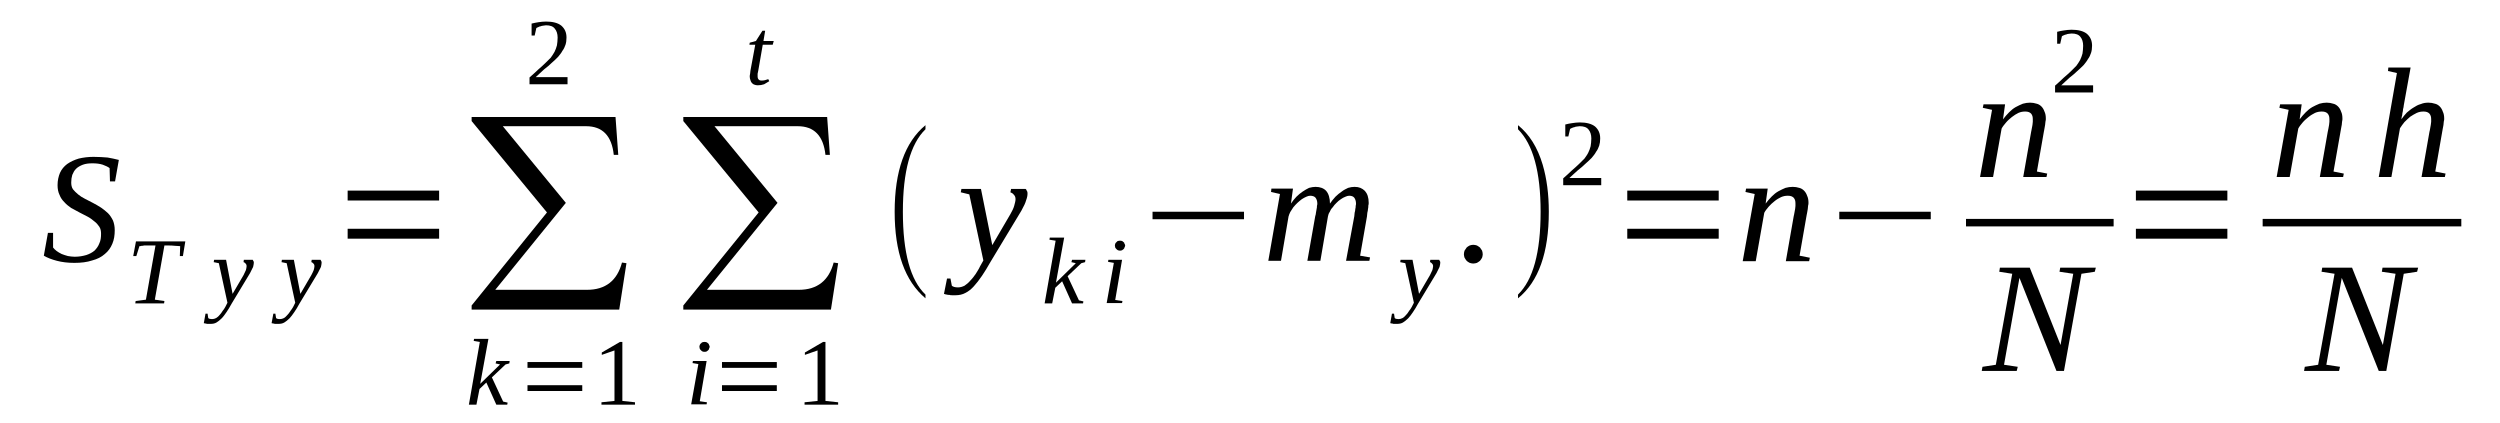 <?xml version='1.0' encoding='UTF-8'?>
<!-- This file was generated by dvisvgm 1.15.1 -->
<svg height='35pt' version='1.1' viewBox='0 -35 207 35' width='207pt' xmlns='http://www.w3.org/2000/svg' xmlns:xlink='http://www.w3.org/1999/xlink'>
<defs>
<clipPath id='clip1'>
<path clip-rule='evenodd' d='M0 -34.993H206.914V-0.028H0V-34.993'/>
</clipPath>
</defs>
<g id='page1'>
<g>
<path clip-path='url(#clip1)' d='M3.969 -15.719H4.395V-14.504C4.453 -14.422 4.566 -14.309 4.68 -14.223C4.793 -14.137 4.934 -14.055 5.105 -13.969C5.246 -13.914 5.418 -13.855 5.617 -13.801C5.812 -13.77 5.984 -13.742 6.184 -13.742C6.551 -13.742 6.863 -13.801 7.148 -13.883C7.402 -13.969 7.629 -14.082 7.828 -14.25C7.996 -14.422 8.141 -14.617 8.223 -14.844C8.336 -15.07 8.367 -15.352 8.367 -15.633C8.367 -15.859 8.336 -16.059 8.223 -16.227C8.109 -16.395 7.996 -16.535 7.801 -16.68C7.629 -16.82 7.457 -16.961 7.23 -17.074C7.004 -17.188 6.805 -17.301 6.578 -17.41C6.352 -17.523 6.125 -17.664 5.898 -17.777C5.699 -17.918 5.5 -18.062 5.332 -18.258C5.16 -18.426 5.02 -18.625 4.934 -18.852C4.82 -19.078 4.766 -19.359 4.766 -19.668C4.766 -20.062 4.848 -20.402 4.965 -20.684C5.105 -20.996 5.305 -21.223 5.559 -21.418C5.844 -21.617 6.152 -21.758 6.523 -21.871C6.891 -21.957 7.289 -22.012 7.742 -22.012C8.168 -22.012 8.566 -21.984 8.906 -21.957C9.219 -21.898 9.527 -21.844 9.84 -21.758L9.527 -19.98H9.105L9.074 -21.082C8.934 -21.191 8.734 -21.277 8.508 -21.363C8.254 -21.445 7.969 -21.477 7.656 -21.477C7.344 -21.477 7.09 -21.445 6.863 -21.363C6.637 -21.277 6.437 -21.164 6.297 -21.023C6.152 -20.883 6.07 -20.715 5.984 -20.516C5.926 -20.32 5.898 -20.121 5.898 -19.895C5.898 -19.699 5.926 -19.5 6.039 -19.332C6.152 -19.191 6.297 -19.047 6.465 -18.906C6.637 -18.766 6.805 -18.652 7.035 -18.539C7.262 -18.426 7.457 -18.316 7.687 -18.203C7.914 -18.09 8.141 -17.949 8.367 -17.809C8.566 -17.664 8.762 -17.523 8.934 -17.355C9.105 -17.188 9.246 -16.961 9.359 -16.734C9.445 -16.508 9.5 -16.254 9.5 -15.945C9.5 -15.52 9.445 -15.152 9.301 -14.816C9.16 -14.477 8.961 -14.195 8.68 -13.969C8.395 -13.715 8.055 -13.547 7.629 -13.434C7.203 -13.293 6.723 -13.234 6.152 -13.234C5.617 -13.234 5.133 -13.293 4.707 -13.406C4.281 -13.516 3.914 -13.66 3.629 -13.828L3.969 -15.719Z' fill-rule='evenodd'/>
<path clip-path='url(#clip1)' d='M11.203 -9.879L11.23 -10.074L12.082 -10.187L12.875 -14.675H12.676C12.508 -14.675 12.363 -14.675 12.223 -14.675C12.109 -14.675 12.024 -14.675 11.941 -14.675C11.824 -14.644 11.77 -14.644 11.711 -14.644C11.629 -14.617 11.598 -14.617 11.543 -14.617L11.289 -13.8H11.031L11.258 -15.011H15.344L15.145 -13.8H14.891L14.918 -14.617C14.832 -14.617 14.691 -14.644 14.52 -14.644C14.32 -14.675 14.094 -14.675 13.781 -14.675H13.613L12.82 -10.187L13.613 -10.074L13.586 -9.879H11.203Z' fill-rule='evenodd'/>
<path clip-path='url(#clip1)' d='M17.727 -13.488H18.719L19.258 -10.668L20.164 -12.218C20.25 -12.386 20.305 -12.5 20.363 -12.64C20.391 -12.754 20.418 -12.867 20.418 -12.953C20.418 -13.066 20.391 -13.121 20.336 -13.179C20.277 -13.234 20.219 -13.293 20.164 -13.293L20.191 -13.488H20.93C20.93 -13.46 20.957 -13.433 20.988 -13.375C21.016 -13.347 21.016 -13.293 21.016 -13.234C21.016 -13.152 20.988 -13.039 20.957 -12.898C20.902 -12.785 20.817 -12.613 20.703 -12.386L19.172 -9.847C19.031 -9.593 18.887 -9.339 18.746 -9.144C18.605 -8.945 18.492 -8.777 18.348 -8.636C18.207 -8.496 18.066 -8.382 17.922 -8.296C17.781 -8.211 17.613 -8.183 17.441 -8.183C17.383 -8.183 17.328 -8.183 17.27 -8.183C17.215 -8.183 17.156 -8.183 17.129 -8.183C17.102 -8.211 17.043 -8.211 17.016 -8.211C16.961 -8.211 16.93 -8.242 16.875 -8.242L17.016 -9.031H17.188L17.242 -8.664C17.301 -8.605 17.414 -8.578 17.555 -8.578C17.668 -8.578 17.781 -8.605 17.895 -8.664C17.98 -8.718 18.094 -8.804 18.18 -8.918C18.266 -9.004 18.348 -9.113 18.434 -9.257C18.52 -9.367 18.605 -9.48 18.66 -9.593L18.832 -9.933L18.121 -13.207L17.695 -13.293L17.727 -13.488Z' fill-rule='evenodd'/>
<path clip-path='url(#clip1)' d='M23.34 -13.488H24.332L24.871 -10.668L25.777 -12.218C25.863 -12.386 25.922 -12.5 25.977 -12.64C26.008 -12.754 26.035 -12.867 26.035 -12.953C26.035 -13.066 26.008 -13.121 25.949 -13.179C25.895 -13.234 25.836 -13.293 25.777 -13.293L25.809 -13.488H26.547C26.547 -13.46 26.574 -13.433 26.602 -13.375C26.629 -13.347 26.629 -13.293 26.629 -13.234C26.629 -13.152 26.602 -13.039 26.574 -12.898C26.516 -12.785 26.43 -12.613 26.316 -12.386L24.785 -9.847C24.645 -9.593 24.504 -9.339 24.359 -9.144C24.219 -8.945 24.105 -8.777 23.965 -8.636C23.824 -8.496 23.68 -8.382 23.539 -8.296C23.398 -8.211 23.227 -8.183 23.059 -8.183C23 -8.183 22.941 -8.183 22.887 -8.183C22.828 -8.183 22.773 -8.183 22.746 -8.183C22.715 -8.211 22.66 -8.211 22.633 -8.211C22.574 -8.211 22.547 -8.242 22.488 -8.242L22.633 -9.031H22.801L22.859 -8.664C22.914 -8.605 23.027 -8.578 23.172 -8.578C23.285 -8.578 23.398 -8.605 23.512 -8.664C23.594 -8.718 23.707 -8.804 23.793 -8.918C23.879 -9.004 23.965 -9.113 24.051 -9.257C24.133 -9.367 24.219 -9.48 24.277 -9.593L24.445 -9.933L23.738 -13.207L23.312 -13.293L23.34 -13.488Z' fill-rule='evenodd'/>
<path clip-path='url(#clip1)' d='M28.785 -15.238V-16.058H36.359V-15.238H28.785ZM28.785 -18.398V-19.218H36.359V-18.398H28.785Z' fill-rule='evenodd'/>
<path clip-path='url(#clip1)' d='M51.273 -9.367H39.051V-9.707L45.289 -17.41L39.051 -24.976V-25.312H50.965L51.191 -22.179H50.82C50.652 -23.761 49.887 -24.55 48.523 -24.55H41.633L46.852 -18.203L41.008 -11.004H48.609C50.141 -11.004 51.105 -11.769 51.5 -13.261L51.871 -13.207L51.273 -9.367Z' fill-rule='evenodd'/>
<path clip-path='url(#clip1)' d='M39.73 -6.687L39.223 -6.773L39.25 -6.941H40.441L39.762 -3.218L41.406 -4.824L41.035 -4.91L41.094 -5.109H42.199L42.172 -4.91L41.859 -4.824L40.727 -3.754L41.66 -1.75L42.031 -1.664L42 -1.496H41.094L40.27 -3.328L39.703 -2.793L39.449 -1.496H38.824L39.73 -6.687Z' fill-rule='evenodd'/>
<path clip-path='url(#clip1)' d='M43.676 -2.625V-3.105H48.211V-2.625H43.676ZM43.676 -4.543V-5.023H48.211V-4.543H43.676Z' fill-rule='evenodd'/>
<path clip-path='url(#clip1)' d='M51.531 -1.804L52.578 -1.691V-1.496H49.801V-1.691L50.879 -1.804V-5.984L49.828 -5.617V-5.812L51.332 -6.687H51.531V-1.804Z' fill-rule='evenodd'/>
<path clip-path='url(#clip1)' d='M46.992 -28.023H43.844V-28.586C44.102 -28.812 44.355 -29.039 44.555 -29.234C44.781 -29.433 44.98 -29.601 45.148 -29.773C45.32 -29.941 45.461 -30.082 45.602 -30.222C45.715 -30.394 45.828 -30.535 45.914 -30.703C46 -30.871 46.059 -31.043 46.113 -31.238C46.141 -31.437 46.172 -31.632 46.172 -31.886C46.172 -32.199 46.086 -32.453 45.941 -32.621C45.801 -32.82 45.547 -32.906 45.207 -32.906C45.121 -32.906 45.062 -32.875 44.98 -32.875C44.895 -32.875 44.836 -32.847 44.754 -32.82C44.695 -32.82 44.637 -32.793 44.582 -32.761C44.496 -32.734 44.469 -32.707 44.41 -32.679L44.27 -32.058H44.016V-33.047C44.215 -33.101 44.41 -33.129 44.582 -33.16C44.781 -33.187 44.98 -33.215 45.207 -33.215C45.773 -33.215 46.199 -33.101 46.48 -32.875C46.766 -32.621 46.906 -32.312 46.906 -31.886C46.906 -31.664 46.879 -31.465 46.824 -31.297C46.766 -31.125 46.68 -30.929 46.566 -30.789C46.48 -30.617 46.34 -30.449 46.199 -30.281C46.059 -30.14 45.887 -29.968 45.688 -29.8C45.52 -29.632 45.289 -29.433 45.062 -29.265C44.836 -29.066 44.609 -28.84 44.355 -28.613H46.992V-28.023Z' fill-rule='evenodd'/>
<path clip-path='url(#clip1)' d='M68.801 -9.367H56.578V-9.707L62.816 -17.41L56.578 -24.976V-25.312H68.488L68.715 -22.179H68.348C68.176 -23.761 67.41 -24.55 66.051 -24.55H59.16L64.379 -18.203L58.535 -11.004H66.137C67.668 -11.004 68.633 -11.769 69.027 -13.261L69.398 -13.207L68.801 -9.367Z' fill-rule='evenodd'/>
<path clip-path='url(#clip1)' d='M57.941 -1.777L58.535 -1.691L58.508 -1.523H57.23L57.824 -4.855L57.344 -4.937L57.371 -5.109H58.508L57.941 -1.777ZM58.762 -6.293C58.762 -6.238 58.734 -6.179 58.707 -6.125C58.707 -6.066 58.676 -6.039 58.621 -5.984C58.59 -5.953 58.535 -5.925 58.508 -5.898C58.449 -5.871 58.395 -5.871 58.336 -5.871C58.281 -5.871 58.223 -5.871 58.168 -5.898C58.109 -5.925 58.082 -5.953 58.055 -5.984C57.996 -6.039 57.969 -6.066 57.941 -6.125C57.941 -6.179 57.91 -6.238 57.91 -6.293C57.91 -6.347 57.941 -6.406 57.941 -6.433C57.969 -6.492 57.996 -6.546 58.055 -6.574C58.082 -6.601 58.109 -6.66 58.168 -6.66C58.223 -6.687 58.281 -6.687 58.336 -6.687C58.395 -6.687 58.449 -6.687 58.508 -6.66C58.535 -6.66 58.59 -6.601 58.621 -6.574C58.676 -6.546 58.707 -6.492 58.707 -6.433C58.734 -6.406 58.762 -6.347 58.762 -6.293Z' fill-rule='evenodd'/>
<path clip-path='url(#clip1)' d='M59.781 -2.625V-3.105H64.32V-2.625H59.781ZM59.781 -4.543V-5.023H64.32V-4.543H59.781Z' fill-rule='evenodd'/>
<path clip-path='url(#clip1)' d='M68.348 -1.804L69.398 -1.691V-1.496H66.617V-1.691L67.695 -1.804V-5.984L66.645 -5.617V-5.812L68.148 -6.687H68.348V-1.804Z' fill-rule='evenodd'/>
<path clip-path='url(#clip1)' d='M62.73 -28.672C62.73 -28.558 62.762 -28.472 62.816 -28.418C62.875 -28.359 62.93 -28.332 63.043 -28.332C63.129 -28.332 63.242 -28.332 63.328 -28.359C63.414 -28.39 63.527 -28.418 63.613 -28.445L63.695 -28.277C63.555 -28.191 63.414 -28.105 63.27 -28.023C63.102 -27.965 62.93 -27.937 62.73 -27.937C62.617 -27.937 62.535 -27.965 62.449 -27.996C62.363 -28.023 62.309 -28.078 62.25 -28.136C62.195 -28.191 62.164 -28.277 62.137 -28.359C62.109 -28.445 62.078 -28.531 62.078 -28.644C62.078 -28.699 62.078 -28.785 62.109 -28.898C62.109 -28.98 62.137 -29.066 62.137 -29.152L62.535 -31.297H62.051L62.078 -31.465L62.59 -31.605L63.129 -32.453H63.355L63.215 -31.605H64.066L63.98 -31.297H63.156L62.789 -29.179C62.762 -29.093 62.762 -28.98 62.73 -28.898C62.73 -28.812 62.73 -28.726 62.73 -28.672Z' fill-rule='evenodd'/>
<path clip-path='url(#clip1)' d='M76.629 -10.609V-10.3C74.926 -11.738 74.078 -14.109 74.078 -17.468C74.078 -20.828 74.926 -23.226 76.629 -24.636V-24.297C75.383 -23.082 74.758 -20.797 74.758 -17.468C74.758 -14.082 75.383 -11.796 76.629 -10.609Z' fill-rule='evenodd'/>
<path clip-path='url(#clip1)' d='M79.606 -19.359H81.223L82.16 -14.703L83.66 -17.269C83.805 -17.523 83.918 -17.75 83.973 -17.949C84.031 -18.172 84.086 -18.343 84.086 -18.511C84.086 -18.679 84.031 -18.793 83.945 -18.878C83.859 -18.992 83.746 -19.047 83.66 -19.078L83.719 -19.359H84.91C84.965 -19.332 84.996 -19.273 85.023 -19.191C85.078 -19.132 85.078 -19.047 85.078 -18.965C85.078 -18.824 85.051 -18.652 84.965 -18.425C84.91 -18.203 84.77 -17.918 84.57 -17.554L82.016 -13.32C81.762 -12.867 81.535 -12.5 81.309 -12.164C81.082 -11.824 80.856 -11.543 80.629 -11.289C80.43 -11.062 80.172 -10.863 79.945 -10.75C79.691 -10.609 79.406 -10.554 79.125 -10.554C79.012 -10.554 78.926 -10.554 78.84 -10.554C78.754 -10.554 78.672 -10.554 78.613 -10.582C78.527 -10.582 78.473 -10.582 78.387 -10.609C78.332 -10.609 78.246 -10.64 78.16 -10.668L78.414 -11.937H78.699L78.812 -11.343C78.898 -11.261 79.066 -11.203 79.324 -11.203C79.52 -11.203 79.691 -11.261 79.863 -11.343C80.031 -11.457 80.203 -11.597 80.344 -11.769C80.516 -11.937 80.656 -12.132 80.797 -12.332C80.91 -12.531 81.055 -12.726 81.137 -12.925L81.422 -13.433L80.258 -18.906L79.551 -19.078L79.606 -19.359Z' fill-rule='evenodd'/>
<path clip-path='url(#clip1)' d='M87.406 -15.07L86.895 -15.152L86.922 -15.324H88.113L87.434 -11.597L89.078 -13.207L88.711 -13.293L88.766 -13.488H89.871L89.844 -13.293L89.531 -13.207L88.398 -12.132L89.336 -10.132L89.703 -10.046L89.676 -9.879H88.766L87.945 -11.71L87.379 -11.175L87.121 -9.879H86.496L87.406 -15.07Z' fill-rule='evenodd'/>
<path clip-path='url(#clip1)' d='M92.34 -10.16L92.938 -10.074L92.906 -9.906H91.633L92.227 -13.234L91.746 -13.32L91.773 -13.488H92.906L92.34 -10.16ZM93.164 -14.675C93.164 -14.617 93.133 -14.562 93.106 -14.504C93.106 -14.449 93.078 -14.421 93.02 -14.363C92.992 -14.335 92.938 -14.308 92.906 -14.281C92.852 -14.25 92.793 -14.25 92.738 -14.25C92.68 -14.25 92.625 -14.25 92.566 -14.281C92.512 -14.308 92.481 -14.335 92.453 -14.363C92.398 -14.421 92.367 -14.449 92.34 -14.504C92.34 -14.562 92.312 -14.617 92.312 -14.675C92.312 -14.73 92.34 -14.789 92.34 -14.816C92.367 -14.871 92.398 -14.929 92.453 -14.957C92.481 -14.984 92.512 -15.043 92.566 -15.043C92.625 -15.07 92.68 -15.07 92.738 -15.07C92.793 -15.07 92.852 -15.07 92.906 -15.043C92.938 -15.043 92.992 -14.984 93.02 -14.957C93.078 -14.929 93.106 -14.871 93.106 -14.816C93.133 -14.789 93.164 -14.73 93.164 -14.675Z' fill-rule='evenodd'/>
<path clip-path='url(#clip1)' d='M95.43 -16.847V-17.468H103.004V-16.847H95.43Z' fill-rule='evenodd'/>
<path clip-path='url(#clip1)' d='M110.121 -18.144C110.266 -18.343 110.406 -18.539 110.574 -18.711C110.746 -18.878 110.914 -19.019 111.086 -19.132C111.258 -19.273 111.453 -19.359 111.625 -19.445C111.797 -19.5 111.992 -19.527 112.164 -19.527C112.531 -19.527 112.789 -19.414 113.016 -19.191C113.215 -18.965 113.328 -18.652 113.328 -18.203C113.328 -18.144 113.328 -18.062 113.297 -17.976C113.297 -17.89 113.297 -17.808 113.27 -17.695C113.27 -17.609 113.242 -17.496 113.215 -17.382C113.215 -17.269 113.184 -17.187 113.184 -17.074L112.617 -13.828L113.441 -13.687L113.383 -13.406H111.453L112.137 -17.101C112.137 -17.187 112.164 -17.3 112.164 -17.382C112.191 -17.496 112.219 -17.582 112.219 -17.695C112.25 -17.777 112.25 -17.89 112.25 -17.949C112.277 -18.031 112.277 -18.117 112.277 -18.144C112.277 -18.343 112.219 -18.511 112.137 -18.625C112.051 -18.738 111.91 -18.793 111.711 -18.793C111.625 -18.793 111.512 -18.765 111.398 -18.711C111.258 -18.652 111.145 -18.597 111.031 -18.511C110.887 -18.425 110.773 -18.316 110.66 -18.203C110.547 -18.09 110.434 -17.976 110.348 -17.836C110.234 -17.722 110.148 -17.582 110.094 -17.441C110.008 -17.328 109.981 -17.187 109.953 -17.074L109.328 -13.406H108.25L108.902 -17.101C108.93 -17.187 108.961 -17.3 108.961 -17.382C108.988 -17.496 108.988 -17.582 109.016 -17.695C109.043 -17.777 109.043 -17.89 109.043 -17.949C109.074 -18.031 109.074 -18.117 109.074 -18.144C109.074 -18.343 109.016 -18.511 108.93 -18.625C108.844 -18.738 108.676 -18.793 108.477 -18.793C108.391 -18.793 108.277 -18.765 108.164 -18.711C108.051 -18.652 107.91 -18.597 107.797 -18.511C107.684 -18.425 107.543 -18.316 107.426 -18.203C107.313 -18.09 107.199 -17.976 107.086 -17.836C107.004 -17.722 106.918 -17.582 106.832 -17.441C106.777 -17.328 106.719 -17.187 106.691 -17.074L106.066 -13.406H105.016L105.981 -18.937L105.242 -19.105L105.273 -19.386H107.059L106.891 -18.144C107.031 -18.343 107.172 -18.539 107.344 -18.711C107.512 -18.878 107.684 -19.019 107.852 -19.132C108.051 -19.273 108.223 -19.359 108.391 -19.445C108.59 -19.5 108.762 -19.527 108.93 -19.527C109.301 -19.527 109.613 -19.414 109.809 -19.191C110.008 -18.965 110.121 -18.597 110.121 -18.144Z' fill-rule='evenodd'/>
<path clip-path='url(#clip1)' d='M115.965 -13.488H116.957L117.496 -10.668L118.402 -12.218C118.488 -12.386 118.543 -12.5 118.602 -12.64C118.629 -12.754 118.66 -12.867 118.66 -12.953C118.66 -13.066 118.629 -13.121 118.574 -13.179C118.516 -13.234 118.461 -13.293 118.402 -13.293L118.43 -13.488H119.168C119.168 -13.46 119.195 -13.433 119.227 -13.375C119.254 -13.347 119.254 -13.293 119.254 -13.234C119.254 -13.152 119.227 -13.039 119.195 -12.898C119.141 -12.785 119.055 -12.613 118.941 -12.386L117.41 -9.847C117.27 -9.593 117.125 -9.339 116.984 -9.144C116.844 -8.945 116.731 -8.777 116.59 -8.636C116.445 -8.496 116.305 -8.382 116.164 -8.296C116.02 -8.211 115.852 -8.183 115.68 -8.183C115.625 -8.183 115.566 -8.183 115.512 -8.183C115.453 -8.183 115.398 -8.183 115.367 -8.183C115.34 -8.211 115.285 -8.211 115.254 -8.211C115.199 -8.211 115.172 -8.242 115.113 -8.242L115.254 -9.031H115.426L115.481 -8.664C115.539 -8.605 115.652 -8.578 115.793 -8.578C115.906 -8.578 116.02 -8.605 116.133 -8.664C116.219 -8.718 116.332 -8.804 116.418 -8.918C116.504 -9.004 116.59 -9.113 116.672 -9.257C116.758 -9.367 116.844 -9.48 116.898 -9.593L117.07 -9.933L116.359 -13.207L115.938 -13.293L115.965 -13.488Z' fill-rule='evenodd'/>
<path clip-path='url(#clip1)' d='M122.77 -13.941C122.77 -13.855 122.742 -13.742 122.715 -13.66C122.656 -13.546 122.602 -13.488 122.543 -13.406C122.457 -13.347 122.402 -13.293 122.289 -13.234C122.203 -13.207 122.09 -13.179 121.977 -13.179C121.891 -13.179 121.777 -13.207 121.691 -13.234C121.578 -13.293 121.496 -13.347 121.438 -13.406C121.379 -13.488 121.324 -13.546 121.266 -13.66C121.238 -13.742 121.211 -13.855 121.211 -13.941C121.211 -14.054 121.238 -14.168 121.266 -14.25C121.324 -14.336 121.379 -14.421 121.438 -14.504C121.496 -14.562 121.578 -14.617 121.691 -14.675C121.777 -14.703 121.891 -14.73 121.977 -14.73C122.09 -14.73 122.203 -14.703 122.289 -14.675C122.402 -14.617 122.457 -14.562 122.543 -14.504C122.602 -14.421 122.656 -14.336 122.715 -14.25C122.742 -14.168 122.77 -14.054 122.77 -13.941Z' fill-rule='evenodd'/>
<path clip-path='url(#clip1)' d='M125.691 -10.609C126.938 -11.824 127.563 -14.082 127.563 -17.468C127.563 -20.769 126.938 -23.054 125.691 -24.297V-24.636C126.629 -23.875 127.309 -22.8 127.734 -21.363C128.074 -20.207 128.242 -18.906 128.242 -17.468C128.242 -14.082 127.395 -11.683 125.691 -10.3V-10.609Z' fill-rule='evenodd'/>
<path clip-path='url(#clip1)' d='M132.582 -19.668H129.434V-20.234C129.691 -20.46 129.945 -20.683 130.145 -20.882C130.371 -21.082 130.57 -21.25 130.738 -21.418C130.91 -21.589 131.051 -21.73 131.195 -21.871C131.309 -22.039 131.422 -22.179 131.504 -22.351C131.59 -22.519 131.648 -22.687 131.703 -22.886C131.731 -23.085 131.762 -23.281 131.762 -23.535C131.762 -23.847 131.676 -24.101 131.535 -24.269C131.391 -24.464 131.137 -24.55 130.797 -24.55C130.711 -24.55 130.656 -24.523 130.57 -24.523C130.484 -24.523 130.426 -24.496 130.344 -24.464C130.285 -24.464 130.231 -24.437 130.172 -24.41C130.086 -24.382 130.059 -24.355 130.004 -24.324L129.859 -23.703H129.606V-24.691C129.805 -24.75 130.004 -24.777 130.172 -24.804C130.371 -24.832 130.57 -24.863 130.797 -24.863C131.363 -24.863 131.789 -24.75 132.074 -24.523C132.356 -24.269 132.496 -23.957 132.496 -23.535C132.496 -23.308 132.469 -23.113 132.414 -22.941C132.356 -22.773 132.27 -22.574 132.156 -22.433C132.074 -22.265 131.93 -22.097 131.789 -21.925C131.648 -21.785 131.477 -21.617 131.277 -21.445C131.109 -21.277 130.883 -21.082 130.656 -20.91C130.426 -20.714 130.199 -20.488 129.945 -20.261H132.582V-19.668Z' fill-rule='evenodd'/>
<path clip-path='url(#clip1)' d='M134.738 -15.238V-16.058H142.309V-15.238H134.738ZM134.738 -18.398V-19.218H142.309V-18.398H134.738Z' fill-rule='evenodd'/>
<path clip-path='url(#clip1)' d='M148.664 -18.144C148.664 -18.343 148.637 -18.484 148.52 -18.625C148.406 -18.738 148.266 -18.793 148.039 -18.793C147.84 -18.793 147.672 -18.765 147.473 -18.679C147.301 -18.597 147.102 -18.484 146.934 -18.343C146.762 -18.203 146.594 -18.062 146.449 -17.89C146.309 -17.722 146.168 -17.554 146.082 -17.382L145.375 -13.375H144.297L145.289 -18.937L144.523 -19.105L144.578 -19.386H146.367L146.195 -18.144C146.367 -18.371 146.508 -18.539 146.707 -18.738C146.875 -18.906 147.047 -19.047 147.246 -19.16C147.445 -19.273 147.641 -19.359 147.84 -19.445C148.039 -19.5 148.238 -19.527 148.438 -19.527C148.637 -19.527 148.805 -19.5 148.977 -19.445C149.117 -19.414 149.258 -19.332 149.371 -19.218C149.484 -19.105 149.57 -18.965 149.629 -18.793C149.711 -18.625 149.742 -18.425 149.742 -18.203C149.742 -18.144 149.742 -18.062 149.711 -17.976C149.711 -17.89 149.684 -17.808 149.684 -17.695C149.656 -17.582 149.656 -17.496 149.629 -17.382C149.598 -17.269 149.598 -17.187 149.57 -17.074L149.004 -13.828L149.855 -13.66L149.797 -13.375H147.867L148.52 -17.101C148.551 -17.187 148.551 -17.269 148.578 -17.382C148.606 -17.496 148.606 -17.582 148.637 -17.695C148.637 -17.777 148.664 -17.863 148.664 -17.949C148.664 -18.031 148.664 -18.09 148.664 -18.144Z' fill-rule='evenodd'/>
<path clip-path='url(#clip1)' d='M152.293 -16.847V-17.468H159.867V-16.847H152.293Z' fill-rule='evenodd'/>
<path clip-path='url(#clip1)' d='M168.316 -25.117C168.316 -25.312 168.289 -25.453 168.176 -25.593C168.063 -25.707 167.918 -25.765 167.691 -25.765C167.496 -25.765 167.324 -25.738 167.125 -25.652C166.957 -25.566 166.758 -25.453 166.586 -25.312C166.418 -25.172 166.246 -25.031 166.106 -24.863C165.961 -24.691 165.82 -24.523 165.734 -24.355L165.027 -20.347H163.949L164.941 -25.906L164.176 -26.074L164.234 -26.359H166.02L165.848 -25.117C166.02 -25.34 166.16 -25.511 166.359 -25.707C166.531 -25.878 166.699 -26.019 166.898 -26.132C167.098 -26.246 167.297 -26.328 167.496 -26.414C167.691 -26.468 167.891 -26.5 168.09 -26.5C168.289 -26.5 168.457 -26.468 168.629 -26.414C168.77 -26.386 168.914 -26.3 169.027 -26.187C169.141 -26.074 169.223 -25.933 169.281 -25.765C169.367 -25.593 169.395 -25.398 169.395 -25.172C169.395 -25.117 169.395 -25.031 169.367 -24.945C169.367 -24.863 169.336 -24.777 169.336 -24.664C169.309 -24.55 169.309 -24.465 169.281 -24.355C169.254 -24.242 169.254 -24.156 169.223 -24.043L168.656 -20.797L169.508 -20.628L169.449 -20.347H167.523L168.176 -24.07C168.203 -24.156 168.203 -24.242 168.231 -24.355C168.262 -24.465 168.262 -24.55 168.289 -24.664C168.289 -24.75 168.316 -24.832 168.316 -24.918C168.316 -25.003 168.316 -25.058 168.316 -25.117Z' fill-rule='evenodd'/>
<path clip-path='url(#clip1)' d='M173.309 -27.343H170.16V-27.91C170.414 -28.136 170.672 -28.359 170.867 -28.558C171.098 -28.758 171.293 -28.925 171.465 -29.093C171.633 -29.265 171.777 -29.406 171.918 -29.547C172.031 -29.715 172.145 -29.855 172.231 -30.027C172.316 -30.195 172.371 -30.363 172.43 -30.562C172.457 -30.761 172.484 -30.957 172.484 -31.211C172.484 -31.523 172.402 -31.777 172.258 -31.945C172.117 -32.14 171.863 -32.226 171.52 -32.226C171.438 -32.226 171.379 -32.199 171.293 -32.199C171.211 -32.199 171.152 -32.172 171.066 -32.14C171.012 -32.14 170.953 -32.113 170.898 -32.086C170.813 -32.058 170.785 -32.031 170.727 -32L170.586 -31.378H170.332V-32.367C170.527 -32.425 170.727 -32.453 170.898 -32.48C171.098 -32.508 171.293 -32.539 171.52 -32.539C172.09 -32.539 172.516 -32.425 172.797 -32.199C173.082 -31.945 173.223 -31.633 173.223 -31.211C173.223 -30.984 173.195 -30.789 173.137 -30.617C173.082 -30.449 172.996 -30.25 172.883 -30.109C172.797 -29.941 172.656 -29.773 172.516 -29.601C172.371 -29.461 172.203 -29.293 172.004 -29.121C171.832 -28.953 171.606 -28.758 171.379 -28.586C171.152 -28.39 170.926 -28.164 170.672 -27.937H173.309V-27.343Z' fill-rule='evenodd'/>
<path clip-path='url(#clip1)' d='M162.785 -16.875H175.008V-16.254H162.785V-16.875Z' fill-rule='evenodd'/>
<path clip-path='url(#clip1)' d='M171.664 -12.332L170.527 -12.5L170.586 -12.839H173.535L173.449 -12.5L172.344 -12.332L170.898 -4.289H170.273L167.211 -11.992L165.934 -4.797L167.07 -4.629L166.984 -4.289H164.09L164.148 -4.629L165.254 -4.797L166.613 -12.332L165.539 -12.5L165.594 -12.839H168.063L170.613 -6.433L171.664 -12.332Z' fill-rule='evenodd'/>
<path clip-path='url(#clip1)' d='M176.852 -15.238V-16.058H184.426V-15.238H176.852ZM176.852 -18.398V-19.218H184.426V-18.398H176.852Z' fill-rule='evenodd'/>
<path clip-path='url(#clip1)' d='M192.875 -25.117C192.875 -25.312 192.848 -25.453 192.734 -25.593C192.621 -25.707 192.48 -25.765 192.254 -25.765C192.055 -25.765 191.883 -25.738 191.684 -25.652C191.516 -25.566 191.316 -25.453 191.145 -25.312C190.977 -25.172 190.805 -25.031 190.664 -24.863C190.523 -24.691 190.379 -24.523 190.297 -24.355L189.586 -20.347H188.508L189.5 -25.906L188.734 -26.074L188.793 -26.359H190.578L190.41 -25.117C190.578 -25.34 190.723 -25.511 190.918 -25.707C191.09 -25.878 191.262 -26.019 191.457 -26.132C191.656 -26.246 191.855 -26.328 192.055 -26.414C192.254 -26.468 192.449 -26.5 192.648 -26.5C192.848 -26.5 193.02 -26.468 193.188 -26.414C193.332 -26.386 193.473 -26.3 193.586 -26.187C193.699 -26.074 193.785 -25.933 193.84 -25.765C193.926 -25.593 193.953 -25.398 193.953 -25.172C193.953 -25.117 193.953 -25.031 193.926 -24.945C193.926 -24.863 193.898 -24.777 193.898 -24.664C193.867 -24.55 193.867 -24.465 193.84 -24.355C193.813 -24.242 193.813 -24.156 193.785 -24.043L193.215 -20.797L194.066 -20.628L194.012 -20.347H192.082L192.734 -24.07C192.762 -24.156 192.762 -24.242 192.793 -24.355C192.82 -24.465 192.82 -24.55 192.848 -24.664C192.848 -24.75 192.875 -24.832 192.875 -24.918C192.875 -25.003 192.875 -25.058 192.875 -25.117Z' fill-rule='evenodd'/>
<path clip-path='url(#clip1)' d='M198.465 -28.953L197.727 -29.121L197.754 -29.406H199.598L199.031 -26.273C199.031 -26.187 199.004 -26.074 198.973 -25.961C198.973 -25.847 198.945 -25.738 198.918 -25.625C198.918 -25.511 198.891 -25.398 198.859 -25.312C198.859 -25.23 198.832 -25.144 198.832 -25.117C198.973 -25.312 199.117 -25.511 199.285 -25.679C199.457 -25.82 199.656 -25.992 199.852 -26.101C200.023 -26.215 200.223 -26.328 200.449 -26.386C200.648 -26.468 200.844 -26.5 201.074 -26.5C201.27 -26.5 201.441 -26.468 201.609 -26.414C201.754 -26.386 201.895 -26.3 202.008 -26.187C202.121 -26.074 202.207 -25.933 202.262 -25.765C202.348 -25.593 202.379 -25.398 202.379 -25.172C202.379 -25.117 202.379 -25.031 202.348 -24.945C202.348 -24.863 202.32 -24.777 202.32 -24.664C202.293 -24.55 202.293 -24.465 202.262 -24.355C202.234 -24.242 202.234 -24.156 202.207 -24.043L201.641 -20.797L202.492 -20.628L202.434 -20.347H200.504L201.156 -24.07C201.188 -24.156 201.188 -24.242 201.215 -24.355C201.242 -24.465 201.242 -24.55 201.27 -24.664C201.27 -24.75 201.301 -24.832 201.301 -24.918C201.301 -25.003 201.301 -25.058 201.301 -25.117C201.301 -25.312 201.27 -25.453 201.156 -25.593C201.043 -25.707 200.902 -25.765 200.676 -25.765C200.477 -25.765 200.309 -25.738 200.109 -25.652C199.938 -25.566 199.738 -25.453 199.57 -25.34C199.398 -25.199 199.258 -25.058 199.086 -24.89C198.945 -24.722 198.832 -24.55 198.719 -24.382L198.008 -20.347H196.961L198.465 -28.953Z' fill-rule='evenodd'/>
<path clip-path='url(#clip1)' d='M187.348 -16.875H203.797V-16.254H187.348V-16.875Z' fill-rule='evenodd'/>
<path clip-path='url(#clip1)' d='M198.352 -12.332L197.215 -12.5L197.273 -12.839H200.223L200.137 -12.5L199.031 -12.332L197.586 -4.289H196.961L193.898 -11.992L192.621 -4.797L193.754 -4.629L193.672 -4.289H190.777L190.836 -4.629L191.941 -4.797L193.301 -12.332L192.223 -12.5L192.281 -12.839H194.75L197.301 -6.433L198.352 -12.332Z' fill-rule='evenodd'/>
</g>
</g>
</svg>
